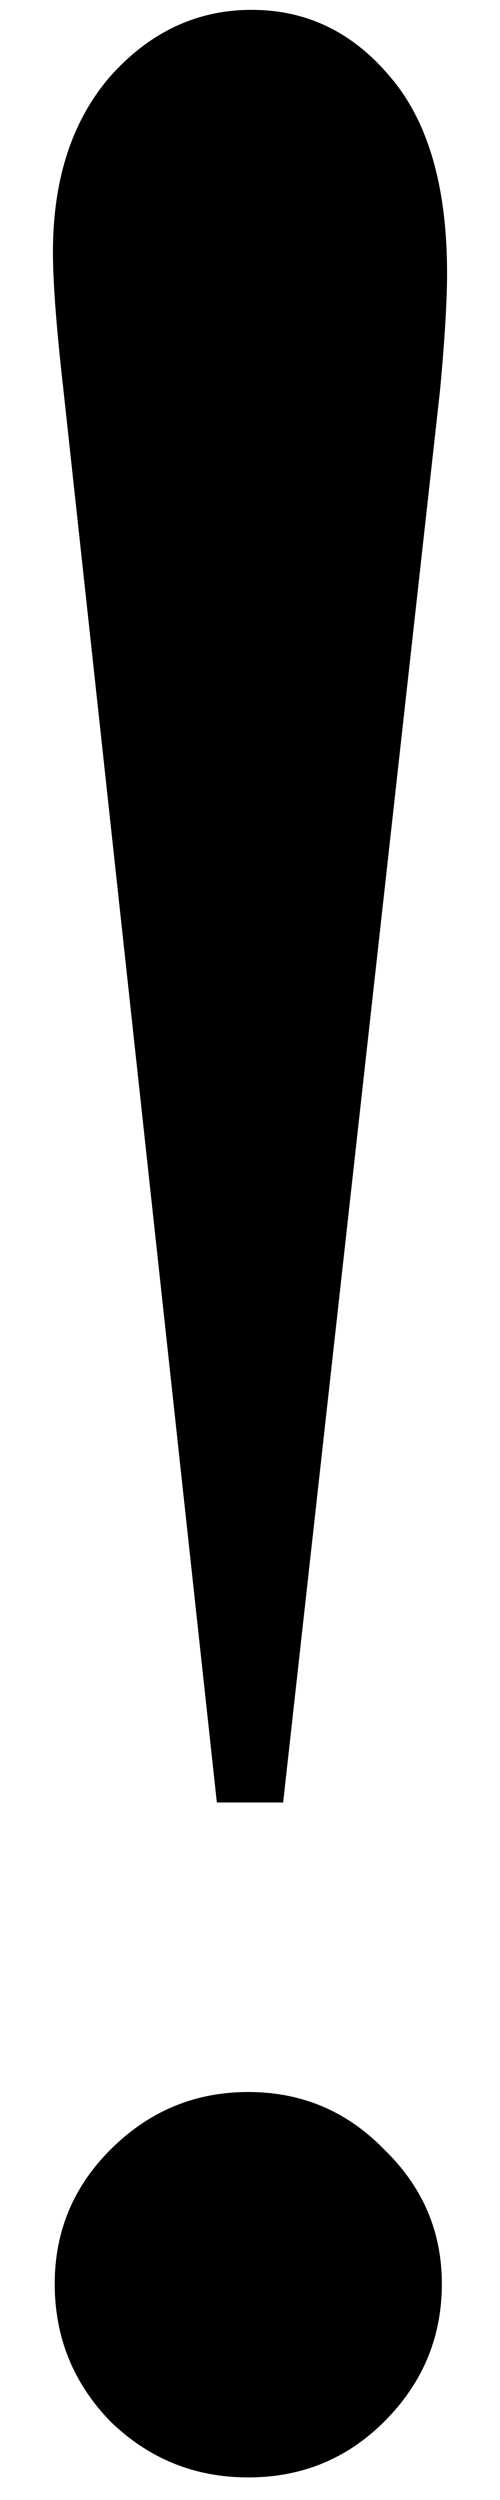<svg width="7" height="35" viewBox="0 0 7 35" fill="none" xmlns="http://www.w3.org/2000/svg">
<path d="M3.964 25.235H3.036L0.888 5.46C0.79 4.597 0.741 3.954 0.741 3.531C0.741 2.506 1.01 1.684 1.547 1.065C2.1 0.447 2.759 0.138 3.524 0.138C4.289 0.138 4.932 0.447 5.453 1.065C5.99 1.684 6.259 2.604 6.259 3.824C6.259 4.215 6.226 4.76 6.161 5.46L3.964 25.235ZM3.476 29.288C4.224 29.288 4.859 29.557 5.38 30.094C5.917 30.615 6.186 31.241 6.186 31.974C6.186 32.722 5.917 33.365 5.38 33.902C4.859 34.423 4.224 34.684 3.476 34.684C2.727 34.684 2.084 34.423 1.547 33.902C1.026 33.365 0.766 32.722 0.766 31.974C0.766 31.241 1.026 30.615 1.547 30.094C2.084 29.557 2.727 29.288 3.476 29.288Z" fill="black"/>
</svg>
